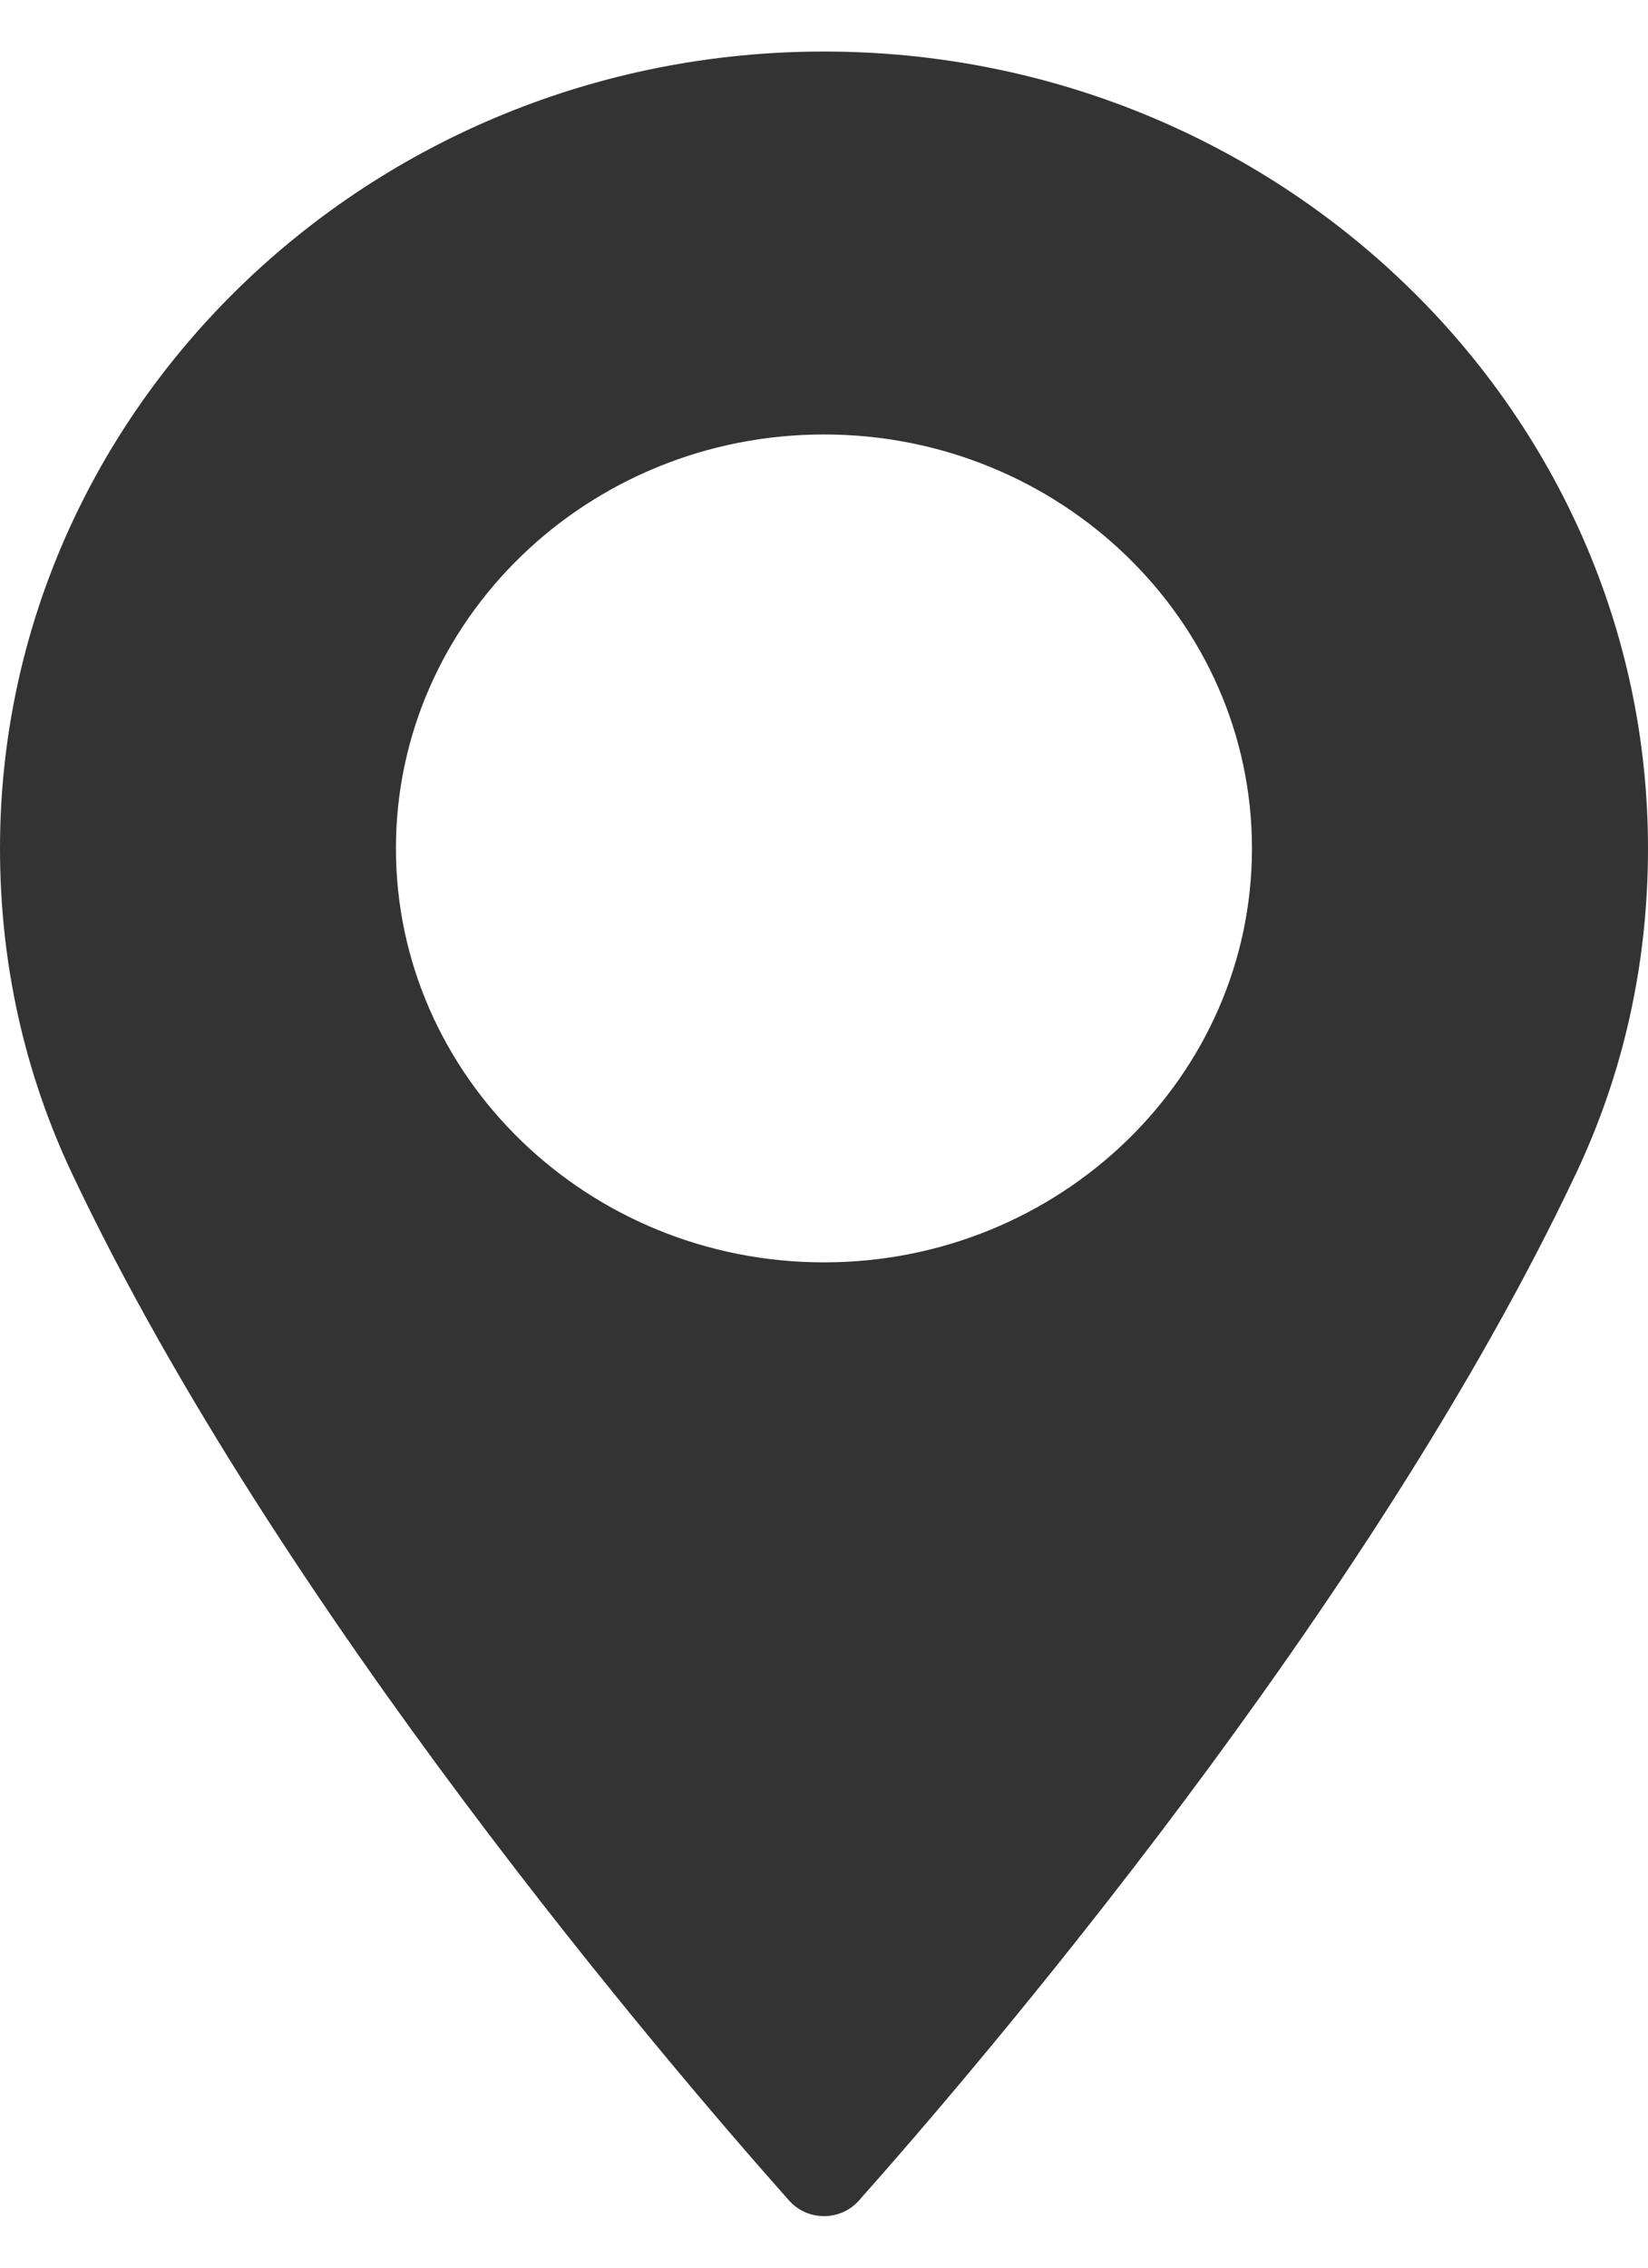 <svg width="16" height="22" viewBox="0 0 16 22" fill="none" xmlns="http://www.w3.org/2000/svg">
<path d="M8 0.5C3.589 0.5 0 3.968 0 8.231C0 9.343 0.236 10.405 0.7 11.387C2.7 15.617 6.535 20.083 7.663 21.351C7.747 21.445 7.87 21.5 8 21.5C8.13 21.5 8.253 21.445 8.337 21.351C9.465 20.083 13.3 15.617 15.3 11.387C15.765 10.405 16 9.343 16 8.231C16 3.968 12.411 0.5 8 0.5ZM8 12.247C5.708 12.247 3.844 10.445 3.844 8.231C3.844 6.017 5.708 4.215 8 4.215C10.291 4.215 12.155 6.017 12.155 8.231C12.155 10.445 10.291 12.247 8 12.247Z" fill="#333333"/>
</svg>
